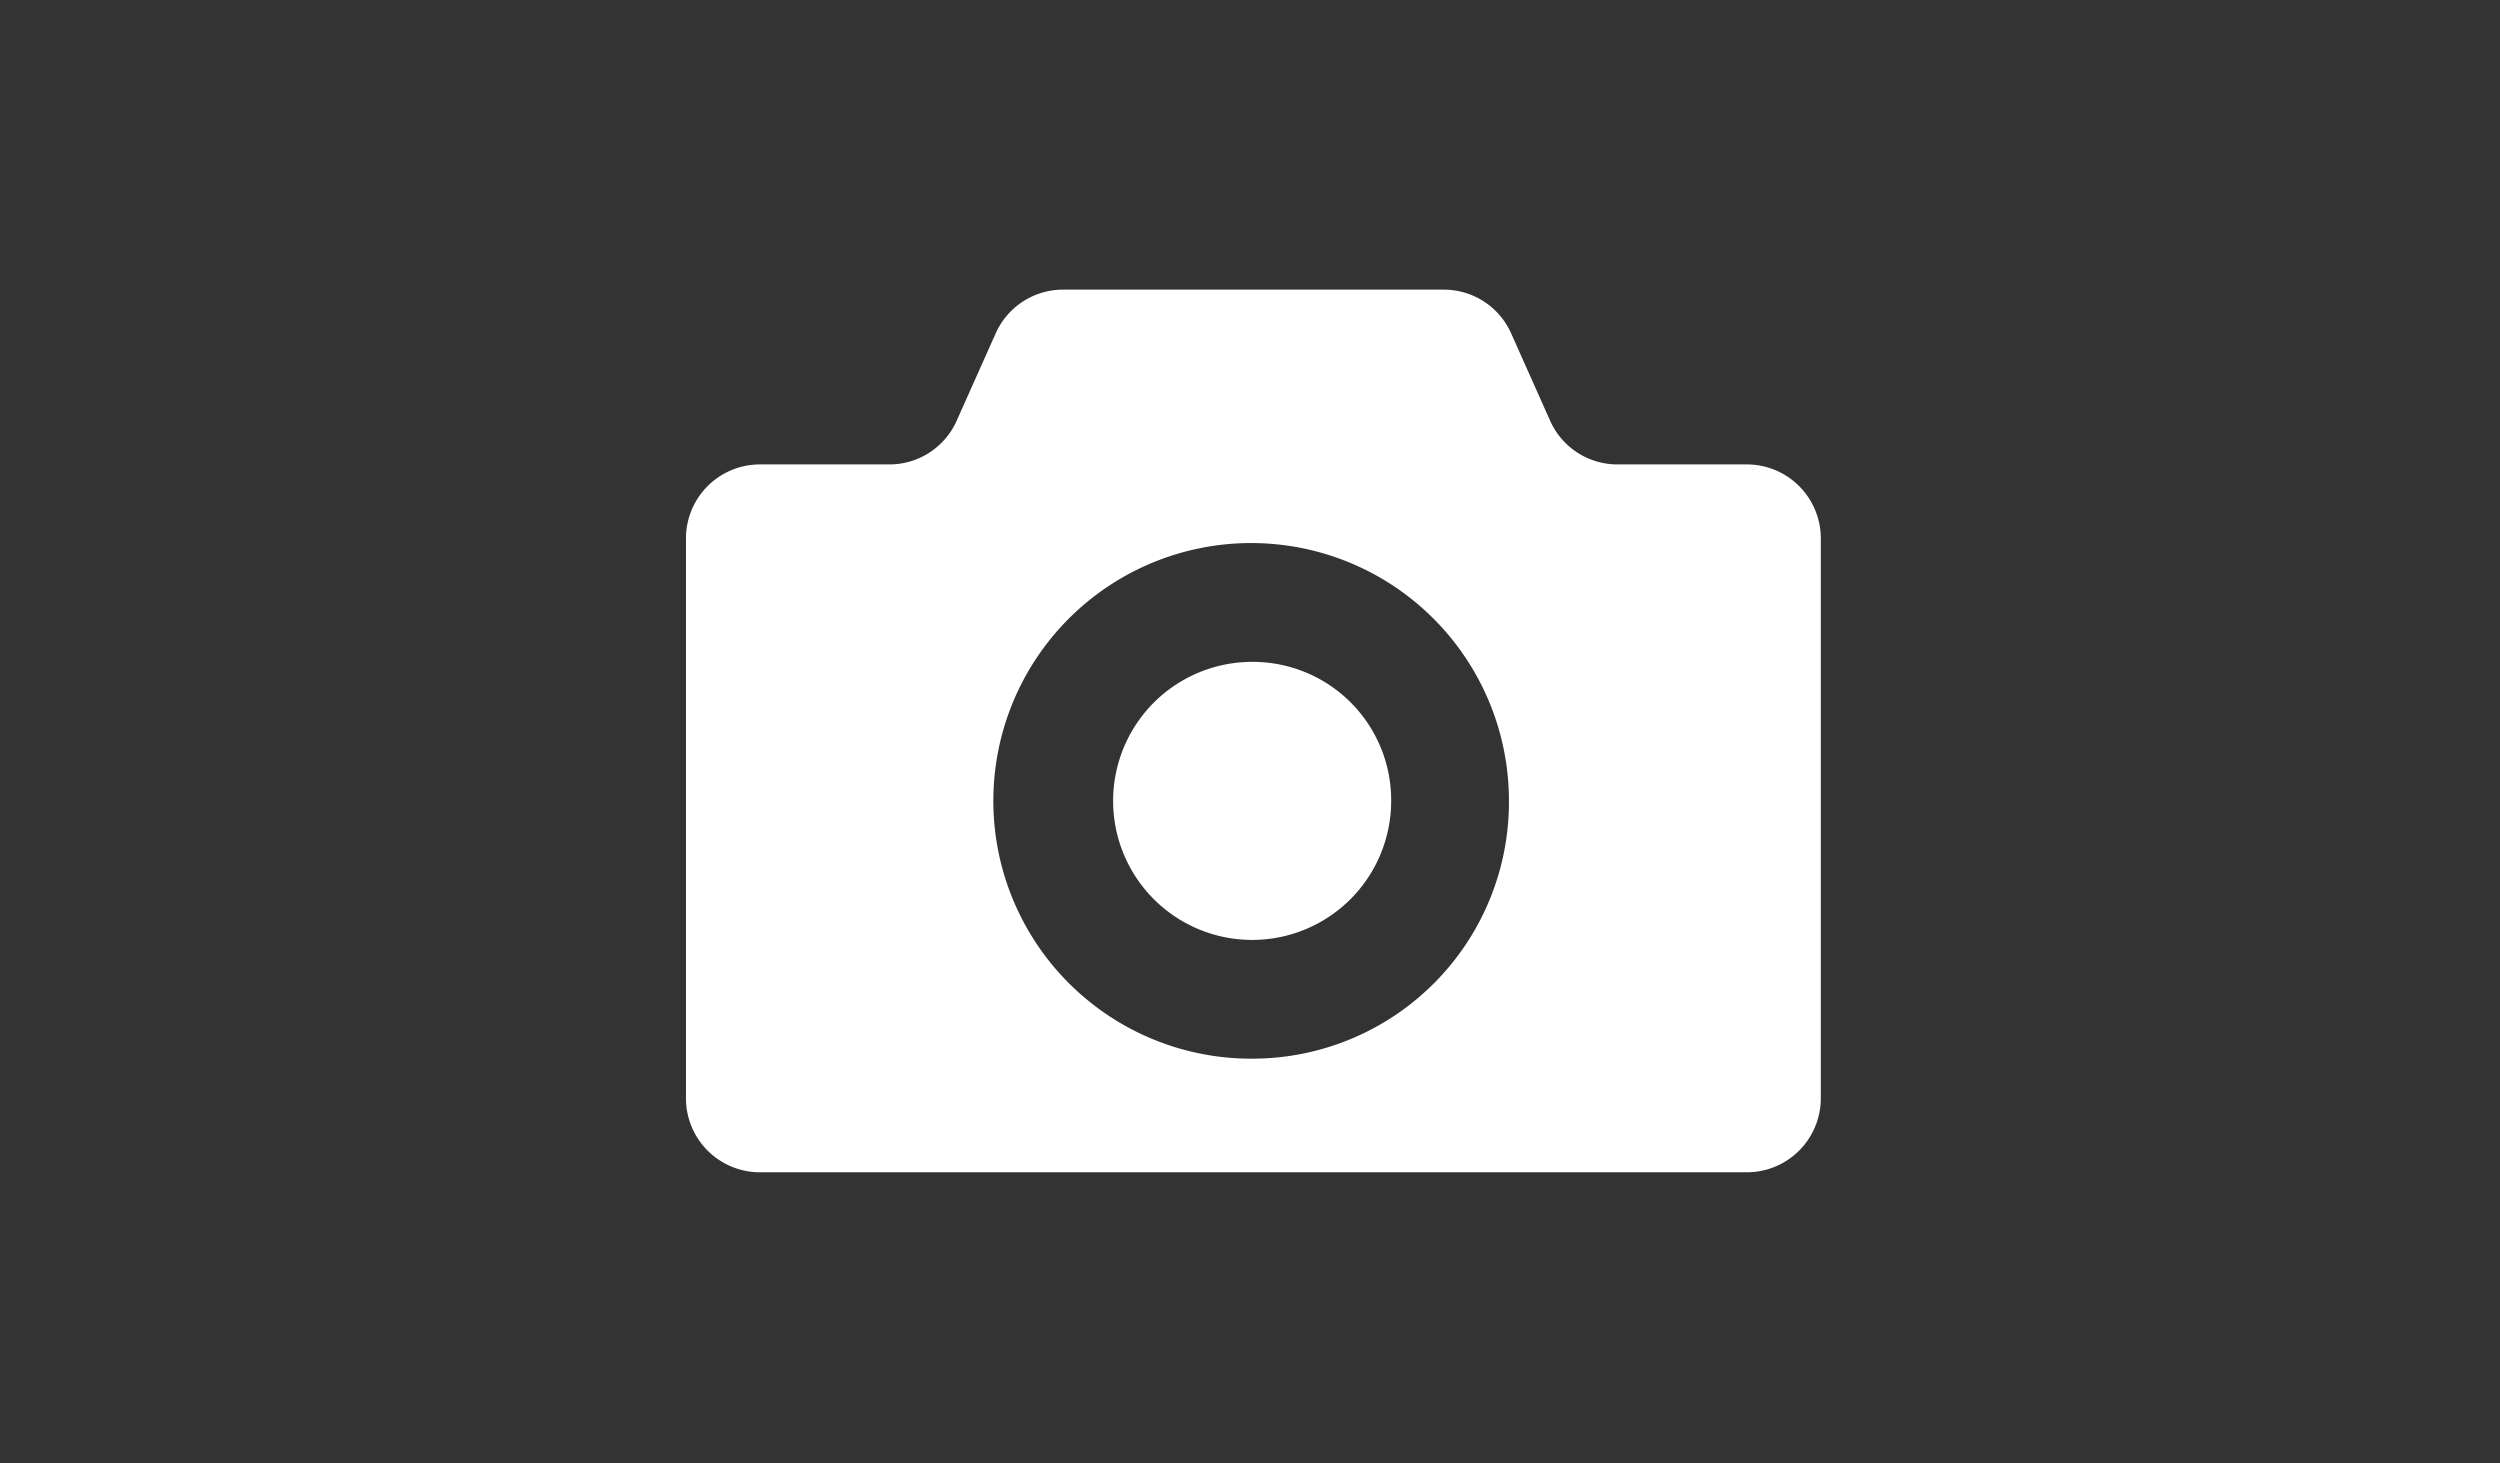 <svg xmlns="http://www.w3.org/2000/svg" xmlns:xlink="http://www.w3.org/1999/xlink" width="164" height="96" viewBox="0 0 164 96">
  <rect x="0" y="0" width="164" height="96" fill="#333333" stroke="none"/>
  <defs>
    <clipPath id="clip-path">
      <rect id="Rectangle_1781" data-name="Rectangle 1781" width="164" height="96" transform="translate(8018 4452)" fill="#fff"/>
    </clipPath>
  </defs>
  <g id="Mask_Group_32" data-name="Mask Group 32" transform="translate(-8018 -4452)" clip-path="url(#clip-path)">
    <g id="カメラのアイコン素材_6" data-name="カメラのアイコン素材 6" transform="translate(8063 4414.11)">
      <path id="Path_1061" data-name="Path 1061" d="M202.882,224.828a9.12,9.12,0,1,0,9.038,9.119A9.077,9.077,0,0,0,202.882,224.828Z" transform="translate(-165.659 -143.519)" fill="#fff"/>
      <path id="Path_1062" data-name="Path 1062" d="M69.614,68.356H61.089a4.829,4.829,0,0,1-4.405-2.876l-2.551-5.716a4.834,4.834,0,0,0-4.408-2.874h-25a4.839,4.839,0,0,0-4.41,2.874L17.762,65.48a4.829,4.829,0,0,1-4.405,2.876H4.832A4.853,4.853,0,0,0,0,73.23v36.689a4.853,4.853,0,0,0,4.832,4.873H69.613a4.855,4.855,0,0,0,4.832-4.873V73.23A4.855,4.855,0,0,0,69.614,68.356ZM37.223,107.338a16.912,16.912,0,1,1,16.764-16.91A16.836,16.836,0,0,1,37.223,107.338Z" fill="#fff"/>
    </g>
  </g>
</svg>
